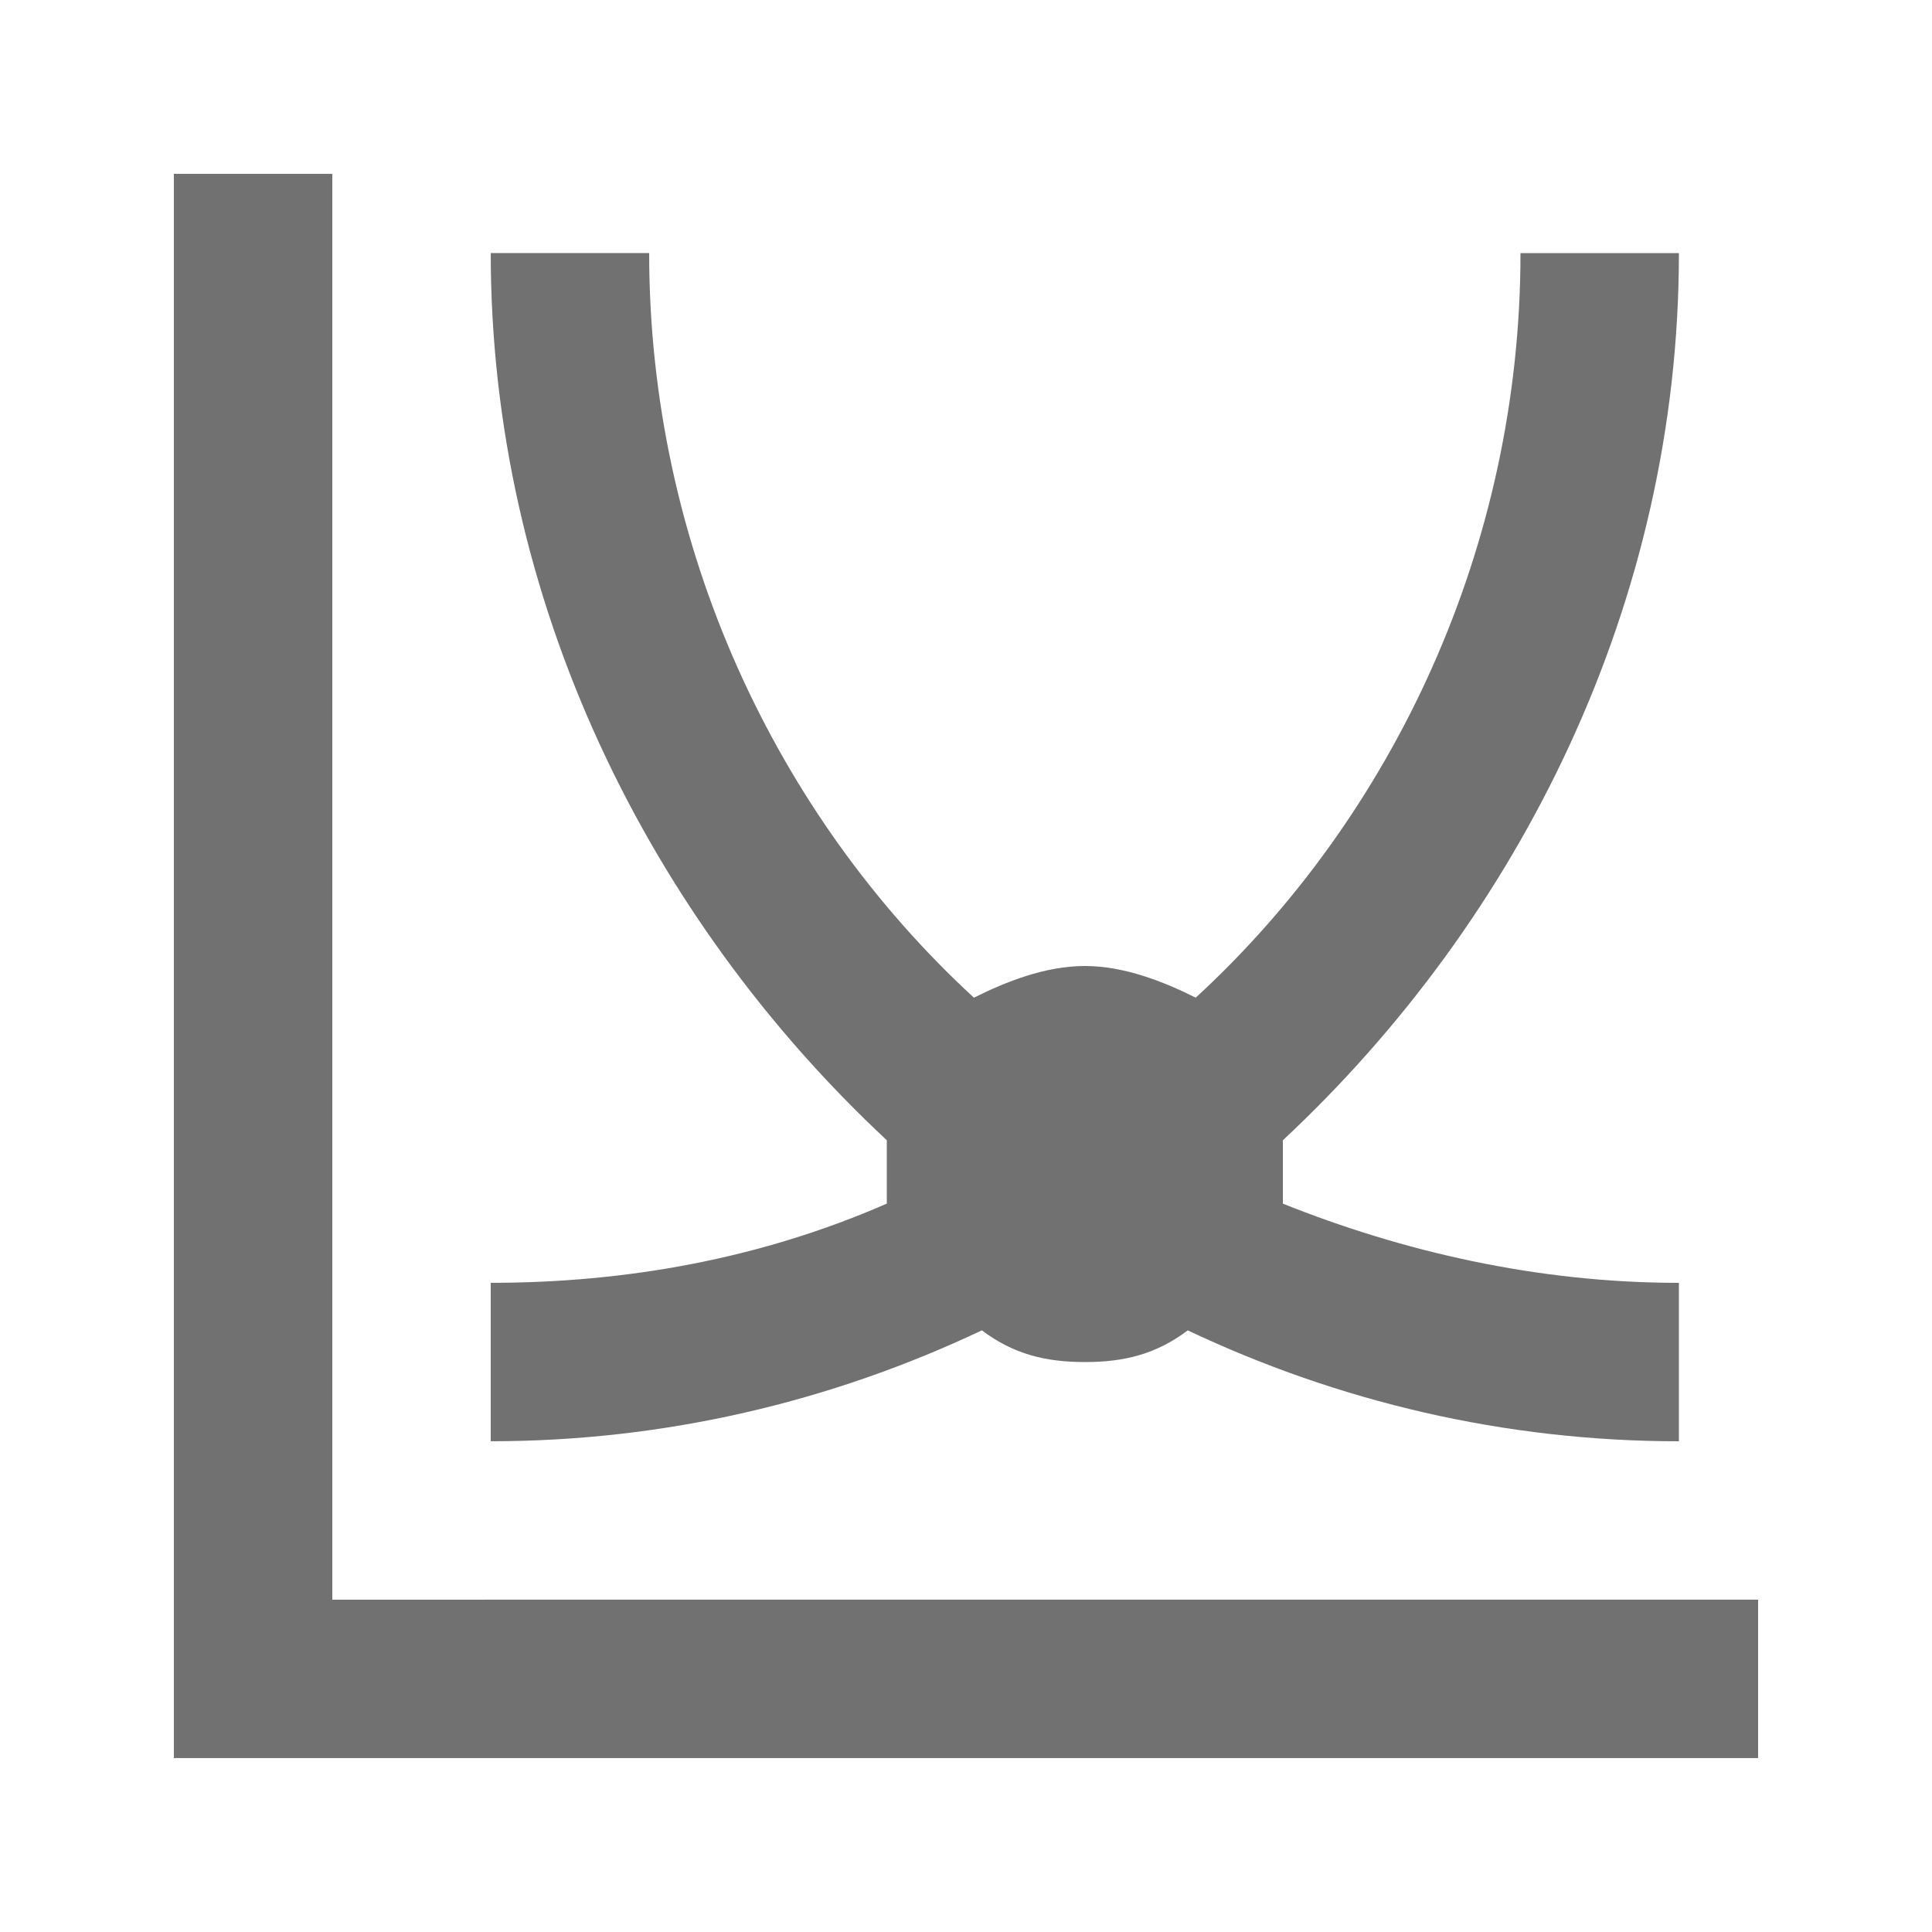 <?xml version="1.0" encoding="UTF-8"?>
<!-- Uploaded to: ICON Repo, www.svgrepo.com, Generator: ICON Repo Mixer Tools -->
<svg width="800px" height="800px" version="1.1" viewBox="144 144 512 512" xmlns="http://www.w3.org/2000/svg">
 <g fill="#717171">
  <path d="m232.06 567.93v-377.86h-41.984v419.84h419.84v-41.984z"/>
  <path d="m431.49 504.96c10.496 0 18.895-2.098 27.289-8.398 39.887 18.895 83.969 29.391 130.15 29.391v-41.984c-37.785 0-73.473-8.398-104.96-20.992v-10.496-6.297c62.973-58.777 104.96-142.75 104.96-235.11h-41.984c0 77.672-33.586 149.04-86.066 197.32-8.395-4.199-18.891-8.395-29.387-8.395-10.496 0-20.992 4.199-29.391 8.398-52.48-48.285-86.066-119.66-86.066-197.33h-41.984c0 92.363 41.984 176.33 104.96 235.11v6.297 10.496c-33.586 14.695-69.273 20.992-104.96 20.992v41.984c46.184 0 90.266-10.496 130.15-29.391 8.395 6.301 16.793 8.398 27.289 8.398z"/>
 </g>
</svg>